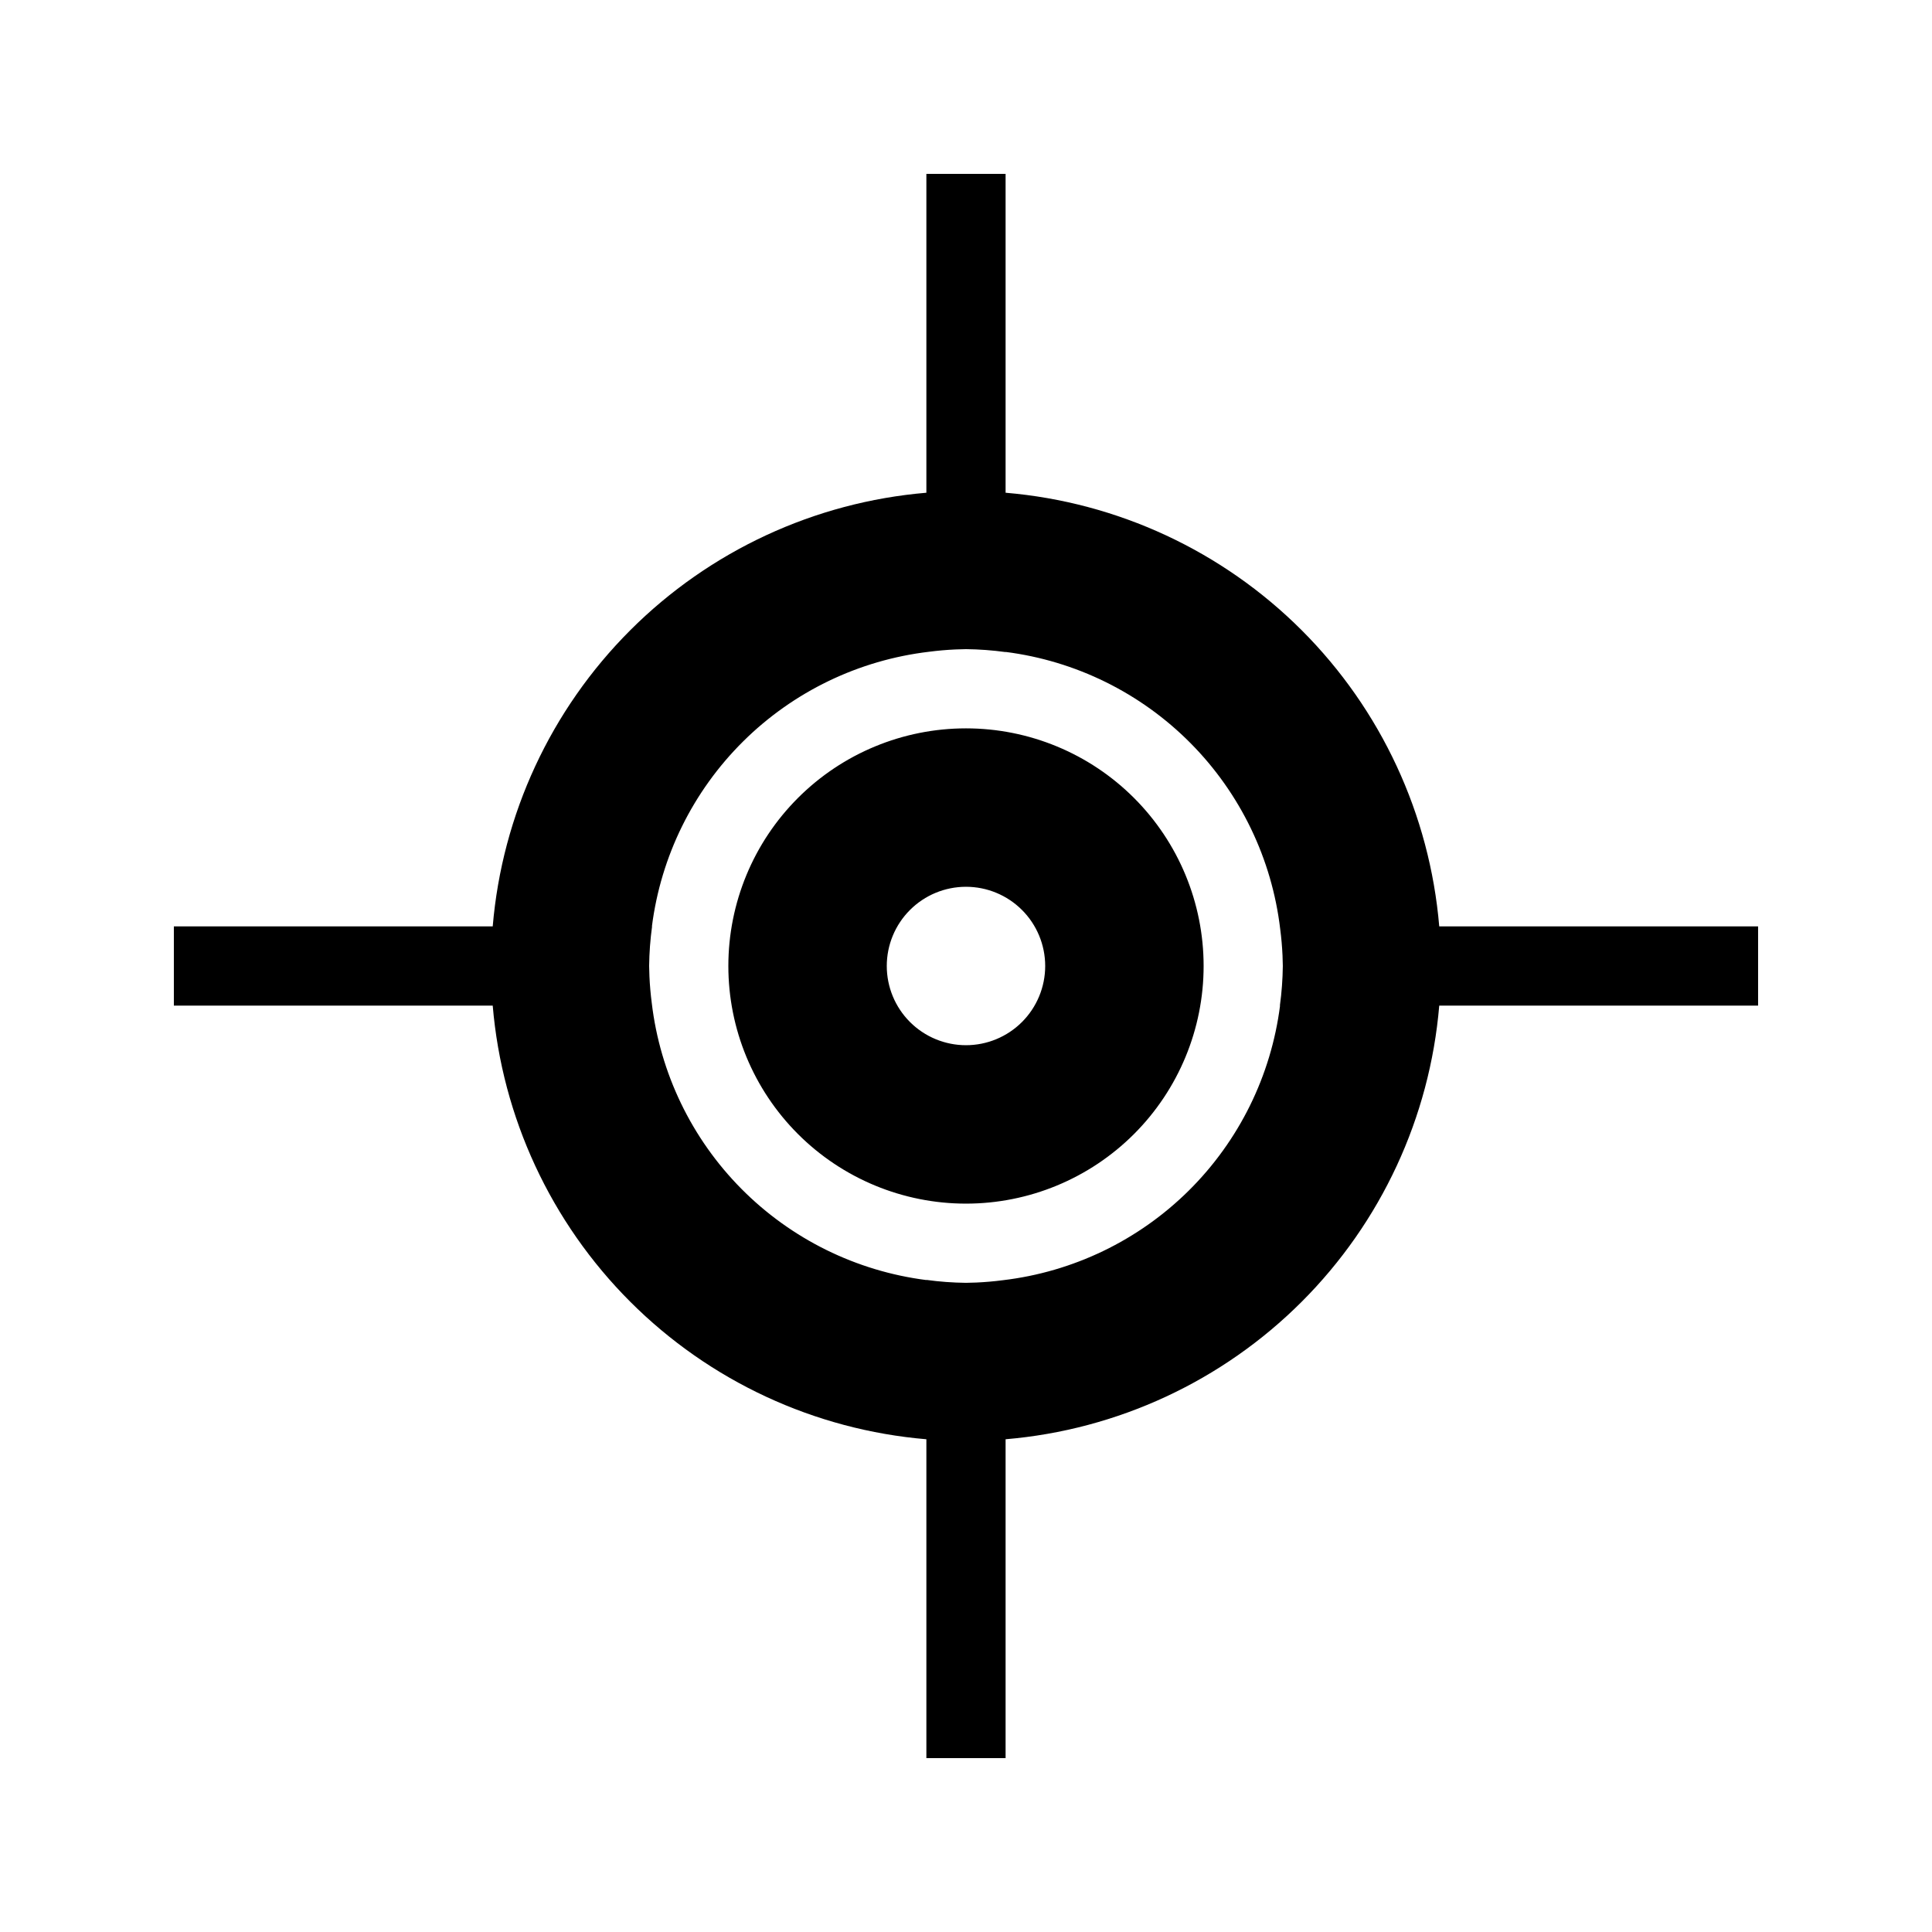 <?xml version="1.0" encoding="UTF-8"?>
<!-- Uploaded to: SVG Repo, www.svgrepo.com, Generator: SVG Repo Mixer Tools -->
<svg fill="#000000" width="800px" height="800px" version="1.1" viewBox="144 144 512 512" xmlns="http://www.w3.org/2000/svg">
 <path d="m389.5 190.08v84.5c-29.645 2.5-57.445 15.41-78.48 36.445-21.035 21.035-33.945 48.836-36.445 78.48h-84.5v20.992h84.5c2.5 29.641 15.41 57.441 36.445 78.477 21.035 21.035 48.836 33.945 78.48 36.445v84.5h20.992v-84.5c29.641-2.5 57.441-15.41 78.477-36.445s33.945-48.836 36.445-78.477h84.5v-20.992h-84.5c-2.5-29.645-15.41-57.445-36.445-78.48-21.035-21.035-48.836-33.945-78.477-36.445v-84.5zm10.496 125.95c3.512 0.039 7.016 0.301 10.496 0.777v-0.039c18.582 2.367 35.84 10.879 49.027 24.188 13.188 13.305 21.547 30.637 23.746 49.242 0.305 2.328 0.508 4.668 0.617 7.012 0.039 0.93 0.066 1.859 0.078 2.789-0.039 3.512-0.297 7.016-0.777 10.496h0.043c-2.367 18.582-10.883 35.84-24.188 49.027-13.309 13.188-30.641 21.547-49.246 23.746-2.324 0.305-4.664 0.508-7.008 0.617-0.93 0.039-1.859 0.066-2.789 0.078-3.512-0.039-7.019-0.297-10.496-0.777v0.043c-18.586-2.367-35.844-10.883-49.031-24.188-13.188-13.309-21.547-30.641-23.746-49.246-0.301-2.328-0.508-4.664-0.613-7.012-0.043-0.926-0.07-1.855-0.082-2.785 0.039-3.512 0.301-7.019 0.777-10.496h-0.039c2.367-18.586 10.879-35.844 24.188-49.031 13.305-13.188 30.637-21.543 49.242-23.746 2.328-0.301 4.668-0.508 7.012-0.613 0.93-0.043 1.859-0.07 2.789-0.082zm0 20.992c-16.703 0-32.723 6.633-44.531 18.445-11.812 11.809-18.445 27.828-18.445 44.531 0 16.699 6.633 32.719 18.445 44.531 11.809 11.809 27.828 18.445 44.531 18.445 16.699 0 32.719-6.637 44.531-18.445 11.809-11.812 18.445-27.832 18.445-44.531 0-16.703-6.637-32.723-18.445-44.531-11.812-11.812-27.832-18.445-44.531-18.445zm0 41.984c5.566 0 10.906 2.211 14.844 6.148 3.934 3.934 6.148 9.273 6.148 14.844 0 5.566-2.215 10.906-6.148 14.844-3.938 3.934-9.277 6.148-14.844 6.148-5.57 0-10.91-2.215-14.844-6.148-3.938-3.938-6.148-9.277-6.148-14.844 0-5.57 2.211-10.91 6.148-14.844 3.934-3.938 9.273-6.148 14.844-6.148z"/>
</svg>